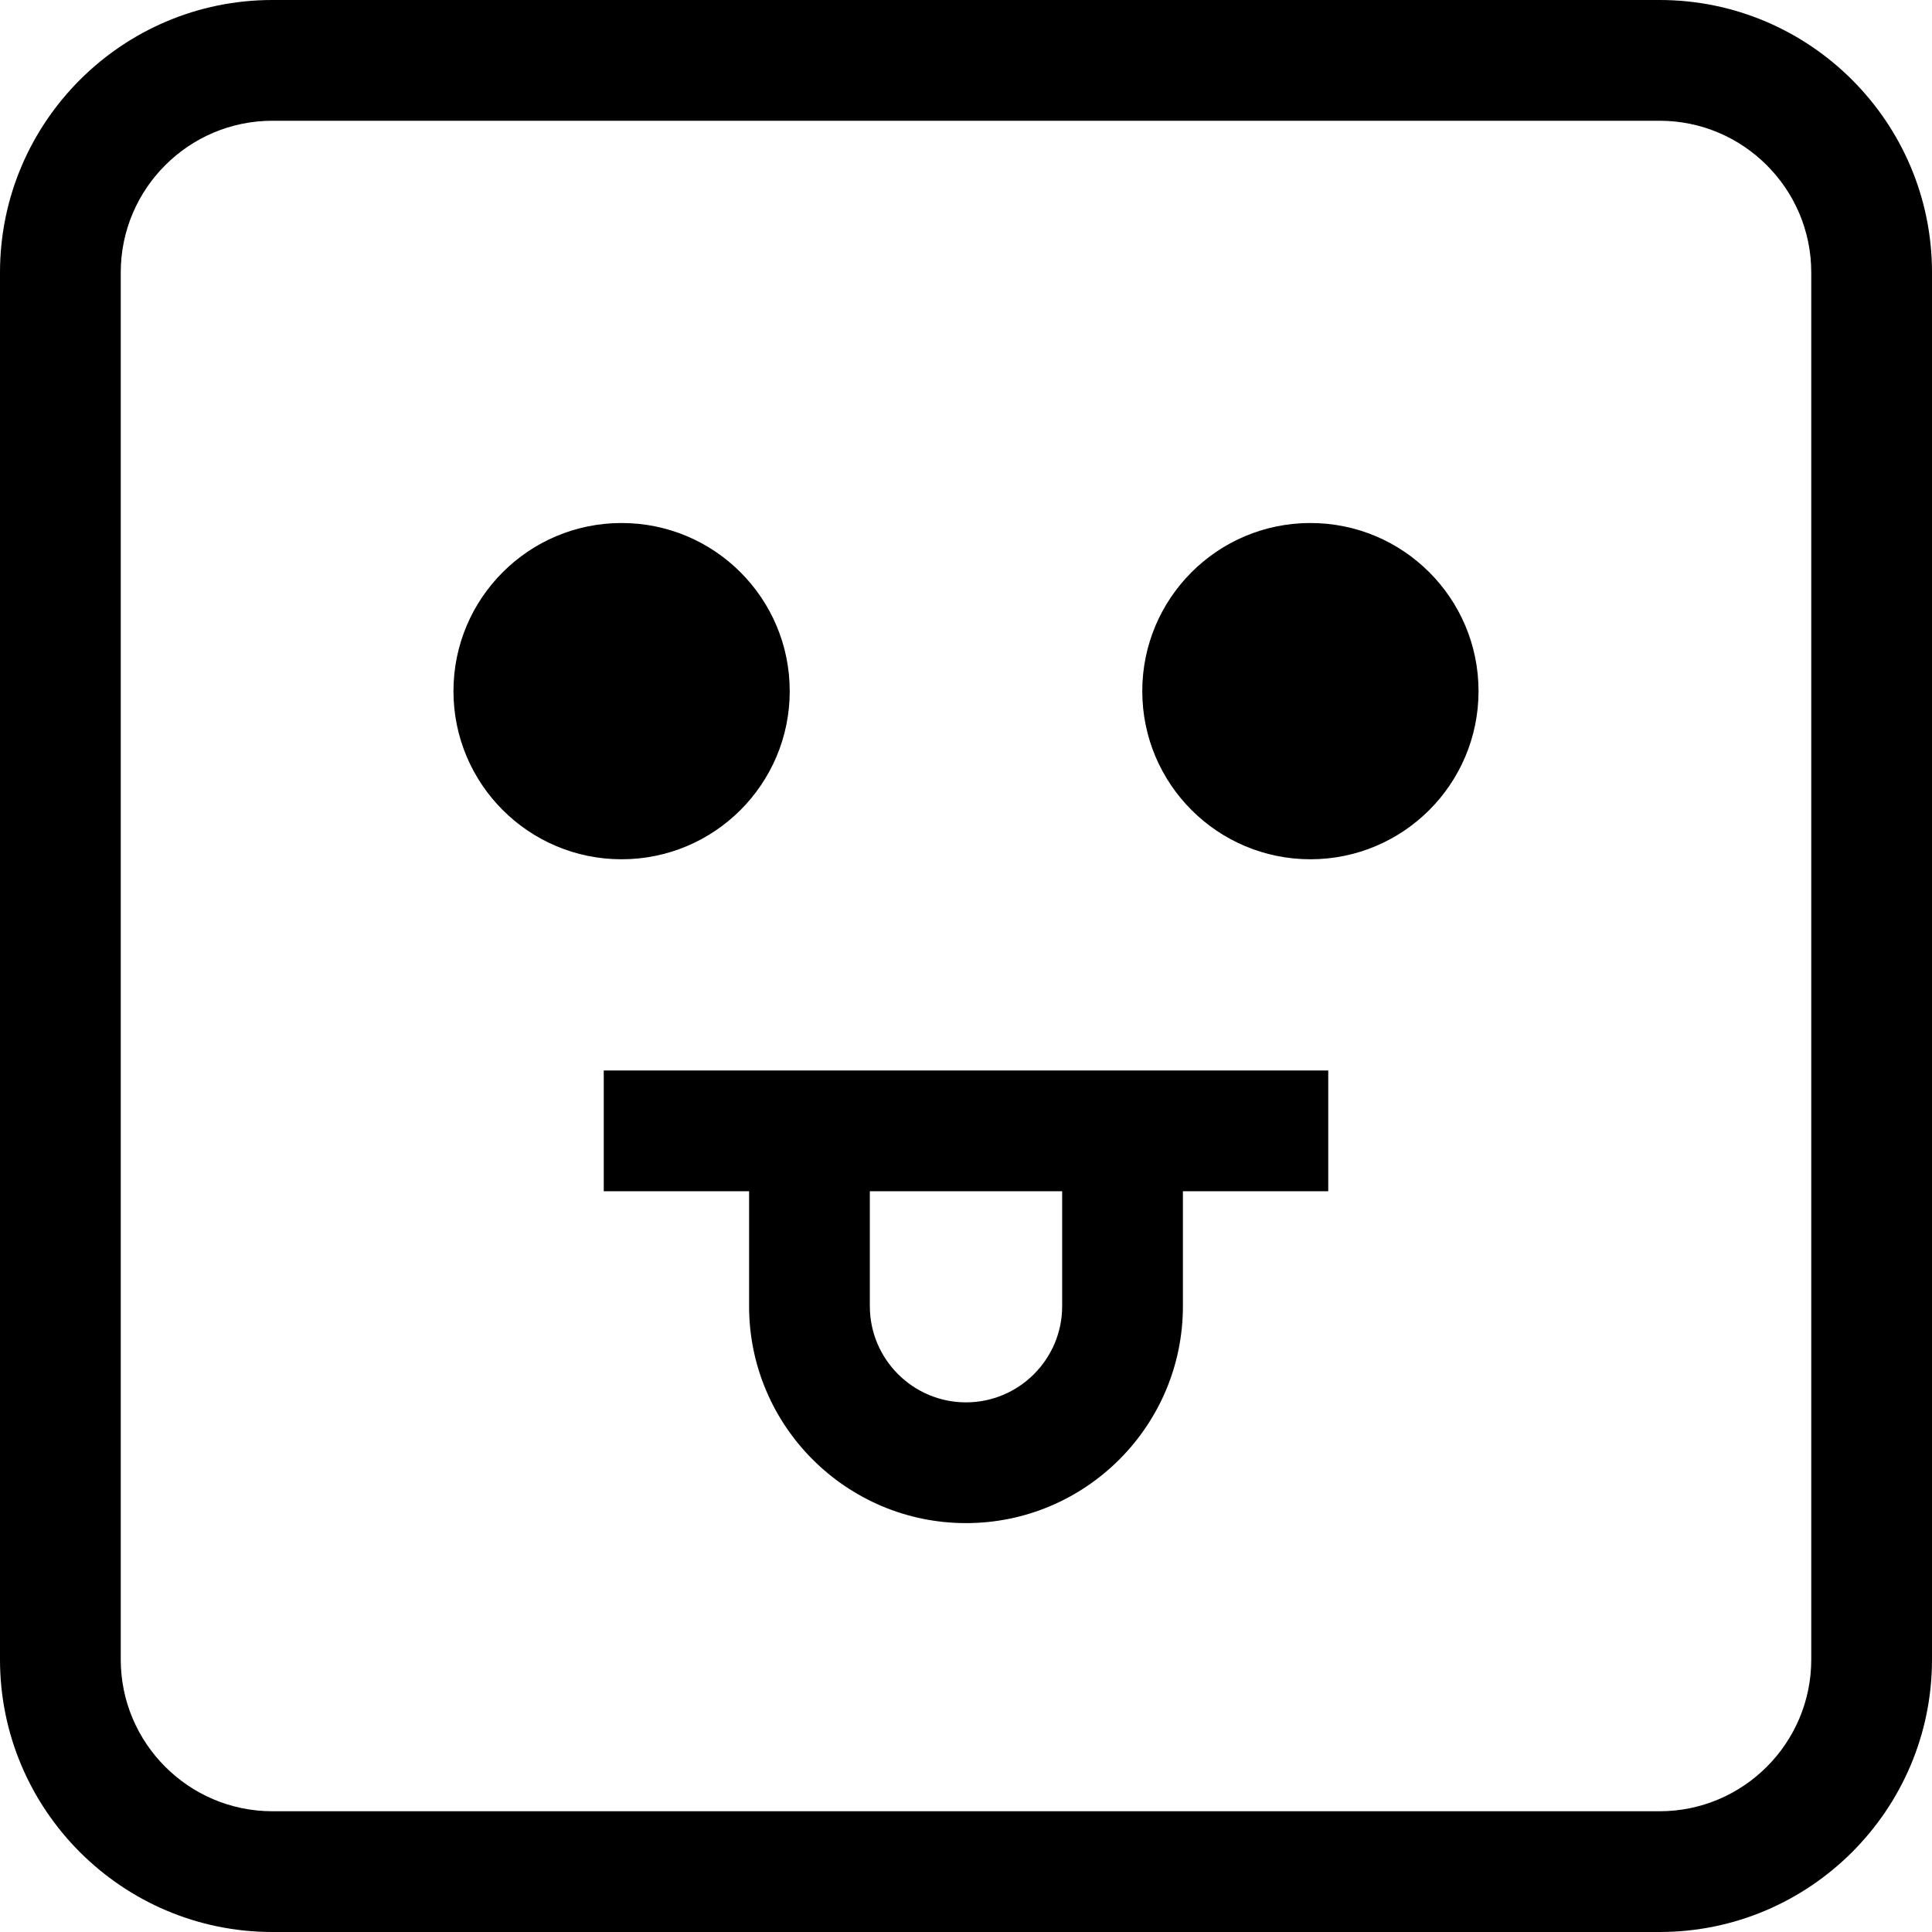 <?xml version="1.0" encoding="iso-8859-1"?>
<!-- Generator: Adobe Illustrator 19.0.0, SVG Export Plug-In . SVG Version: 6.00 Build 0)  -->
<svg version="1.1" id="Capa_1" xmlns="http://www.w3.org/2000/svg" xmlns:xlink="http://www.w3.org/1999/xlink" x="0px" y="0px"
	 viewBox="0 0 490 490" style="enable-background:new 0 0 490 490;" xml:space="preserve">
<g>
	<circle cx="157.651" cy="175.289" r="42.642"/>
	<circle cx="332.349" cy="175.289" r="42.642"/>
	<path d="M153.125,302.123h36.861v29.159c0,30.341,24.673,55.014,55.014,55.014s55.014-24.673,55.014-55.014v-29.159h36.861v-30.625
		h-183.75V302.123z M269.389,331.282c0,13.443-10.946,24.389-24.389,24.389s-24.389-10.946-24.389-24.389v-29.159h48.779V331.282z"
		/>
	<path d="M69.086,490h351.829C459.001,490,490,459.001,490,420.914V69.086C490,30.991,459.001,0,420.914,0H69.086
		C30.999,0,0,30.991,0,69.086v351.829C0,459.001,30.999,490,69.086,490z M30.625,69.086c0-21.204,17.257-38.461,38.461-38.461
		h351.829c21.204,0,38.461,17.257,38.461,38.461v351.829c0,21.204-17.257,38.461-38.461,38.461H69.086
		c-21.204,0-38.461-17.257-38.461-38.461V69.086z"/>
</g>
<g>
</g>
<g>
</g>
<g>
</g>
<g>
</g>
<g>
</g>
<g>
</g>
<g>
</g>
<g>
</g>
<g>
</g>
<g>
</g>
<g>
</g>
<g>
</g>
<g>
</g>
<g>
</g>
<g>
</g>
</svg>
